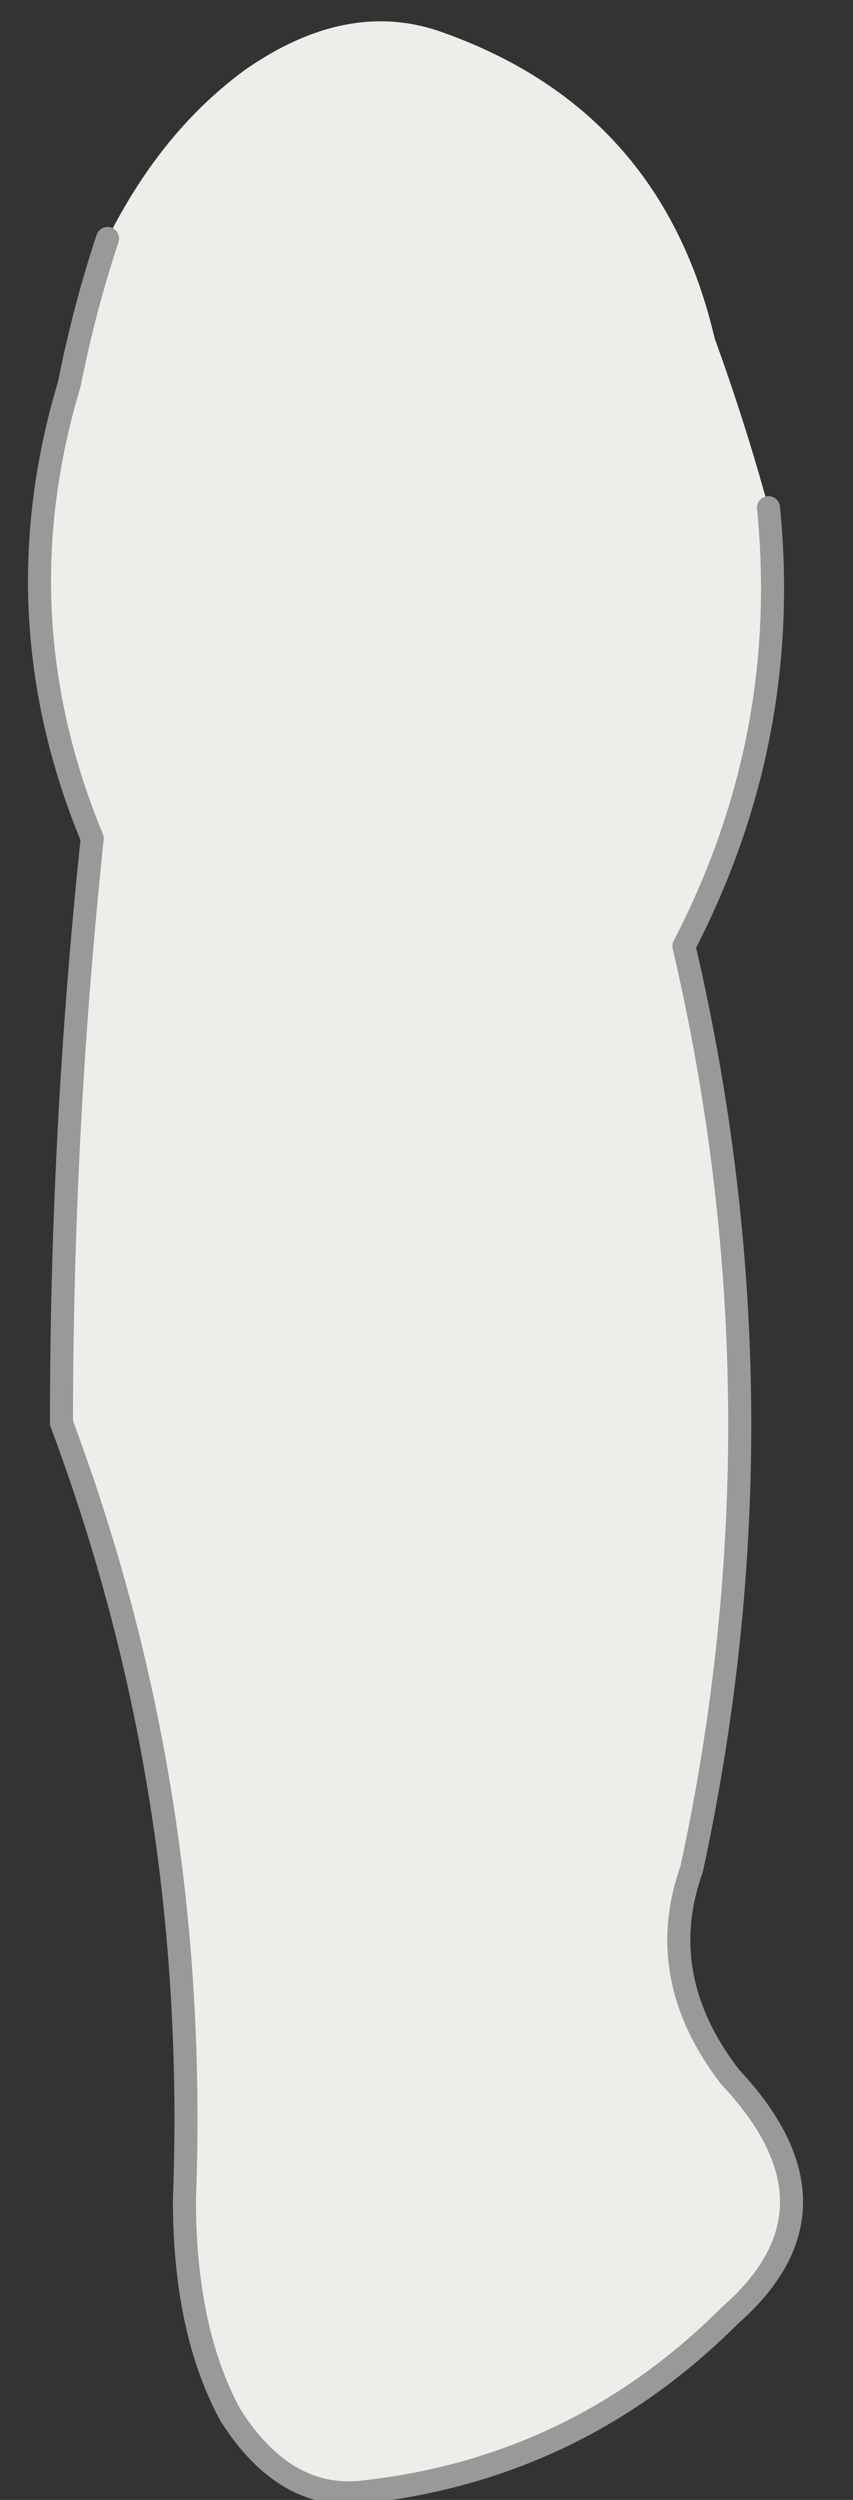 <?xml version="1.0" encoding="UTF-8" standalone="no"?>
<svg xmlns:xlink="http://www.w3.org/1999/xlink" height="16.25px" width="5.55px" xmlns="http://www.w3.org/2000/svg">
  <rect width="100%" height="100%" fill="#333333" stroke="none"/>
  <g transform="matrix(1.0, 0.0, 0.0, 1.0, 2.65, 2.6)">
    <path d="M-1.95 -1.05 Q-1.6 -1.75 -1.05 -2.15 -0.4 -2.6 0.2 -2.4 1.65 -1.9 2.0 -0.4 2.2 0.15 2.35 0.7 2.5 2.2 1.8 3.55 2.5 6.55 1.85 9.55 1.6 10.25 2.1 10.9 2.9 11.75 2.1 12.45 1.1 13.45 -0.3 13.6 -0.8 13.65 -1.15 13.1 -1.45 12.55 -1.45 11.7 -1.35 9.05 -2.25 6.65 -2.25 4.75 -2.05 2.85 -2.65 1.4 -2.2 -0.1 -2.1 -0.6 -1.95 -1.05" fill="#ecefe9" fill-rule="evenodd" stroke="none"/>
    <path d="M2.35 0.7 Q2.5 2.2 1.8 3.55 2.5 6.55 1.85 9.55 1.6 10.25 2.1 10.9 2.9 11.75 2.1 12.45 1.1 13.45 -0.3 13.6 -0.8 13.65 -1.15 13.1 -1.45 12.55 -1.45 11.7 -1.35 9.05 -2.25 6.65 -2.25 4.75 -2.05 2.85 -2.65 1.4 -2.2 -0.1 -2.1 -0.6 -1.95 -1.05" fill="none" stroke="#999999" stroke-linecap="round" stroke-linejoin="round" stroke-width="0.15"/>
  </g>
</svg>
